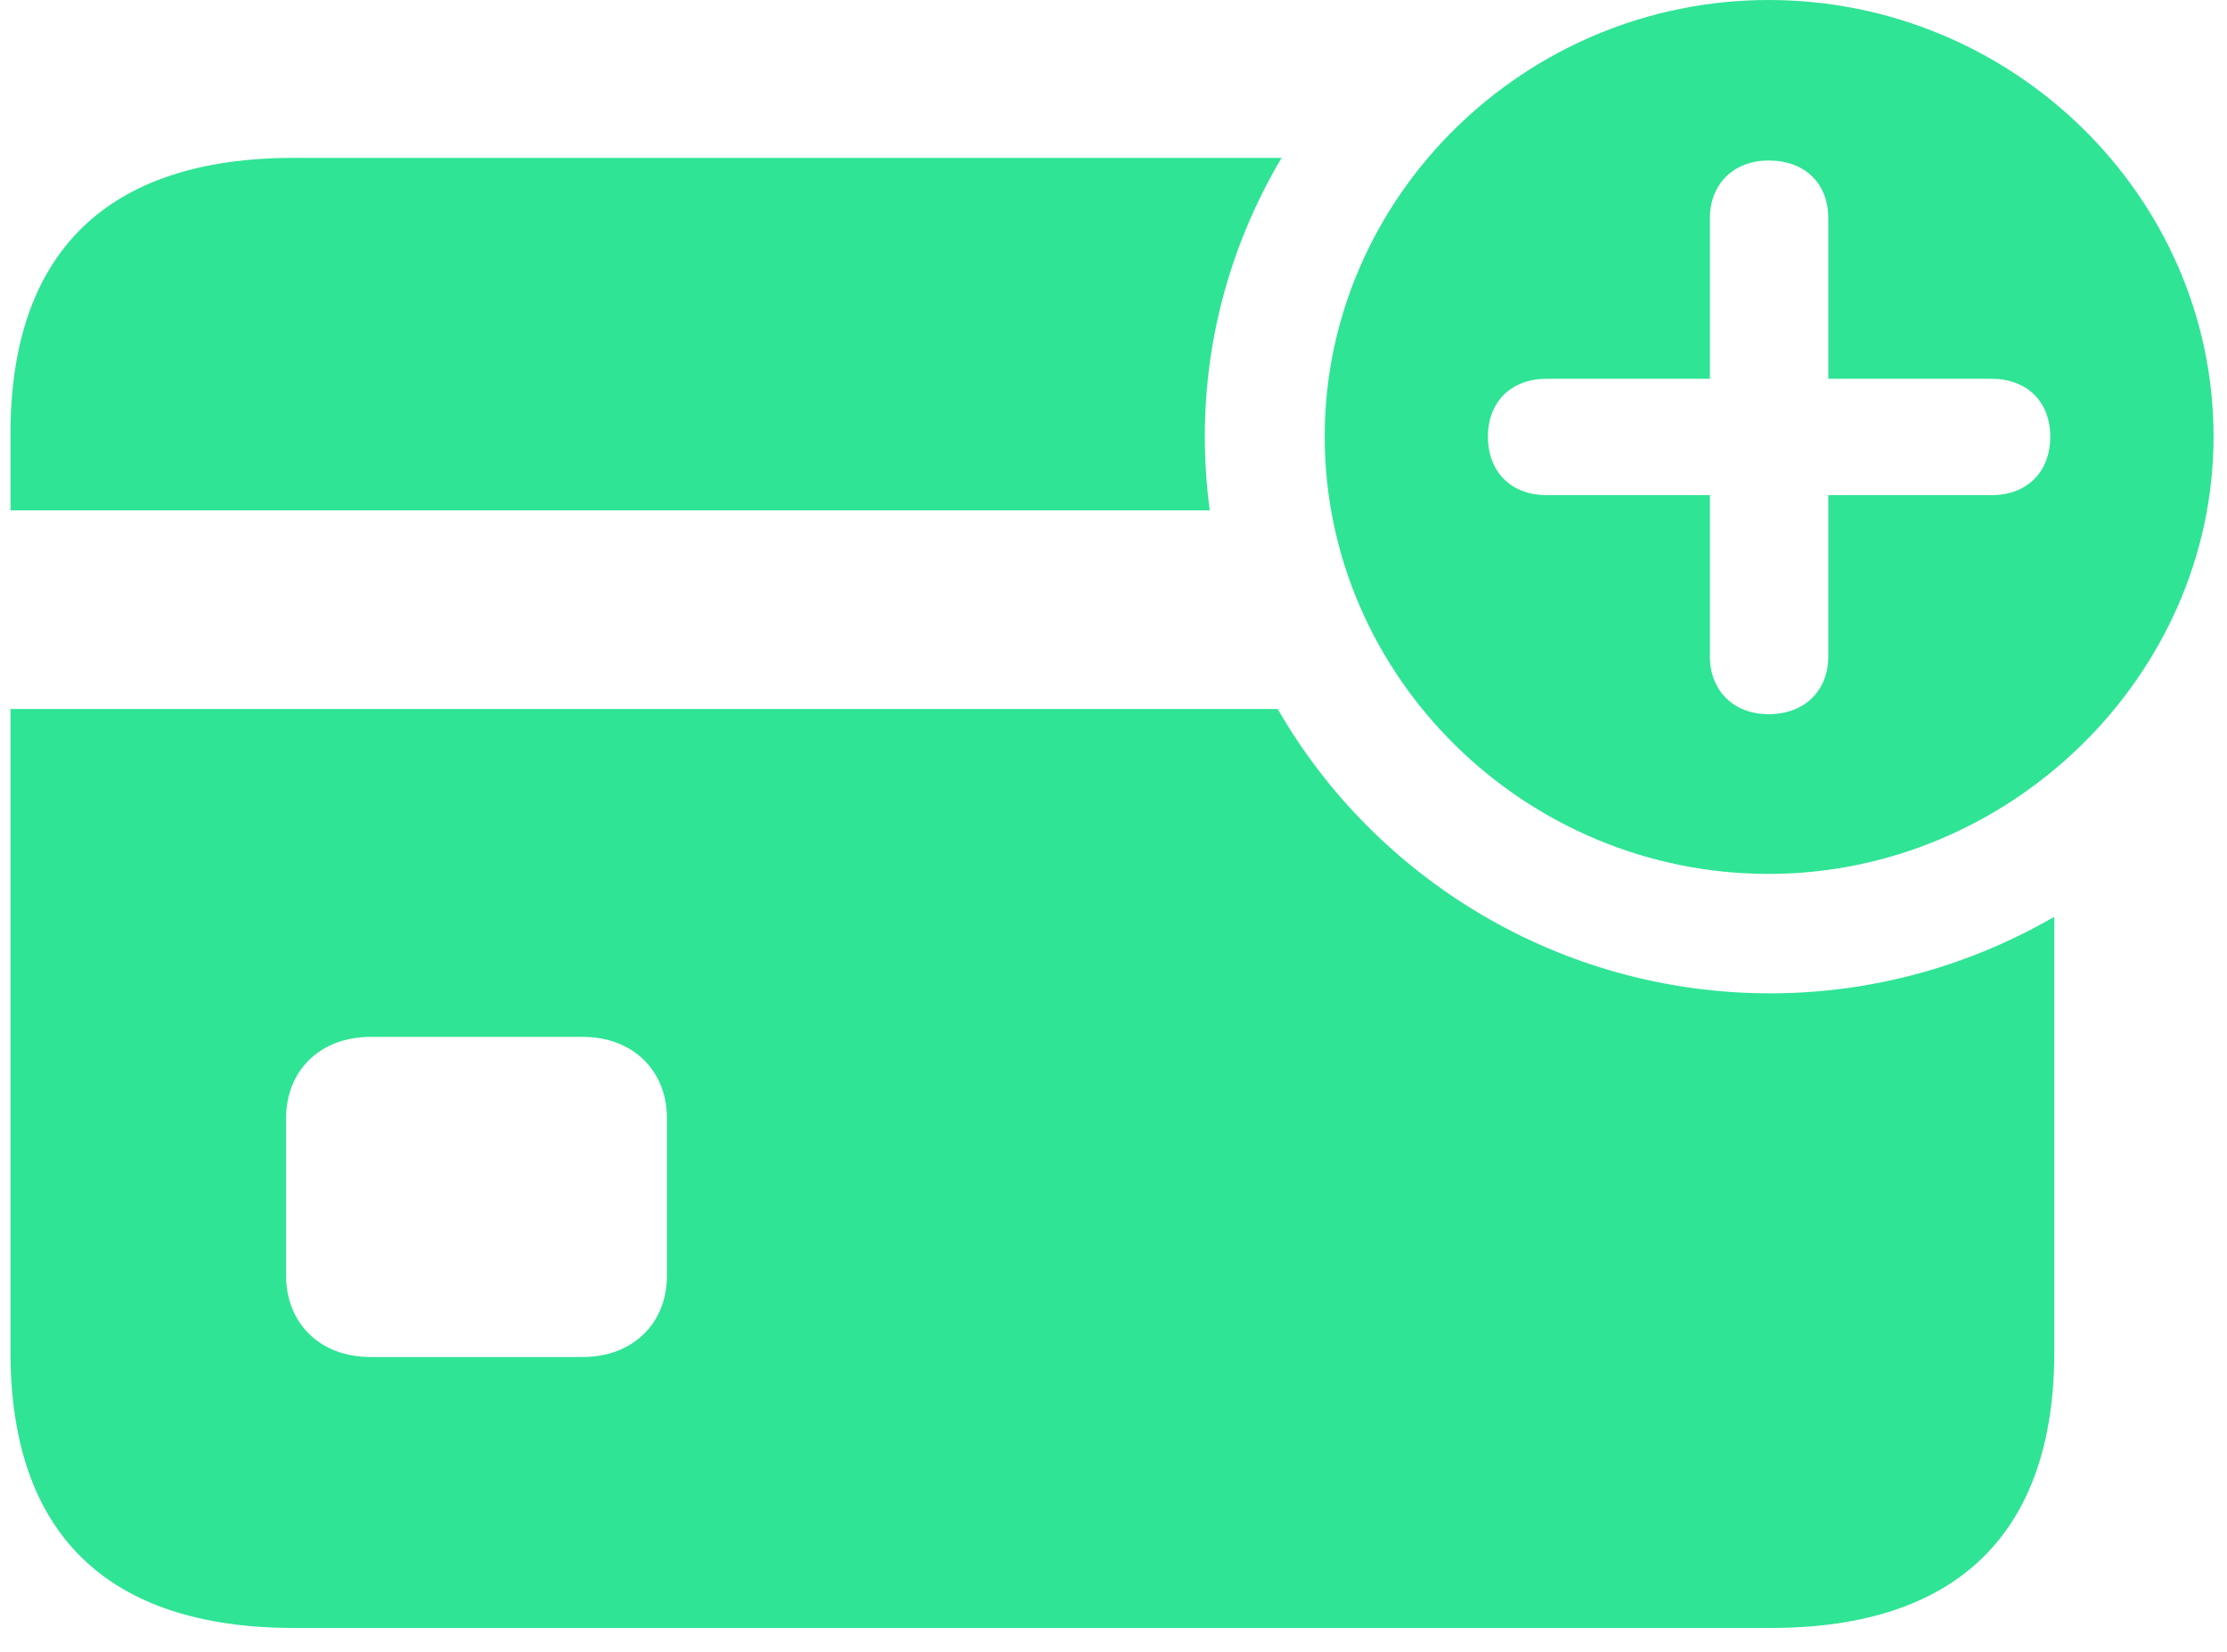 <svg width="31" height="23" viewBox="0 0 31 23" fill="none" xmlns="http://www.w3.org/2000/svg">
<path fill-rule="evenodd" clip-rule="evenodd" d="M18.44 6.078C18.44 9.424 21.229 12.168 24.62 12.168C27.987 12.168 30.813 9.401 30.813 6.078C30.813 2.743 28.023 0 24.62 0C21.229 0 18.44 2.743 18.44 6.078ZM25.45 9.14C25.45 9.613 25.125 9.944 24.62 9.944C24.127 9.944 23.802 9.613 23.802 9.14V6.894H21.53C21.037 6.894 20.712 6.574 20.712 6.078C20.712 5.593 21.037 5.274 21.53 5.274H23.802V3.039C23.802 2.566 24.127 2.235 24.62 2.235C25.125 2.235 25.45 2.554 25.45 3.039V5.274H27.722C28.215 5.274 28.54 5.593 28.54 6.078C28.54 6.574 28.215 6.894 27.722 6.894H25.45V9.14Z" fill="#2FE495"/>
<path fill-rule="evenodd" clip-rule="evenodd" d="M24.643 13.831C21.712 13.831 19.141 12.23 17.786 9.872H0.146V18.824C0.146 21.354 1.493 22.667 4.09 22.667H24.651C27.249 22.667 28.596 21.342 28.596 18.824V12.765C27.428 13.441 26.075 13.831 24.643 13.831ZM5.16 18.895H8.106C8.816 18.895 9.284 18.422 9.284 17.759V15.572C9.284 14.91 8.816 14.437 8.106 14.437H5.16C4.451 14.437 3.982 14.91 3.982 15.572V17.759C3.982 18.422 4.451 18.895 5.16 18.895Z" fill="#2FE495"/>
<path d="M4.09 2.198H17.84C17.161 3.341 16.771 4.667 16.771 6.078C16.771 6.426 16.795 6.769 16.84 7.106H0.146V6.041C0.146 3.511 1.493 2.198 4.09 2.198Z" fill="#2FE495"/>
</svg>
